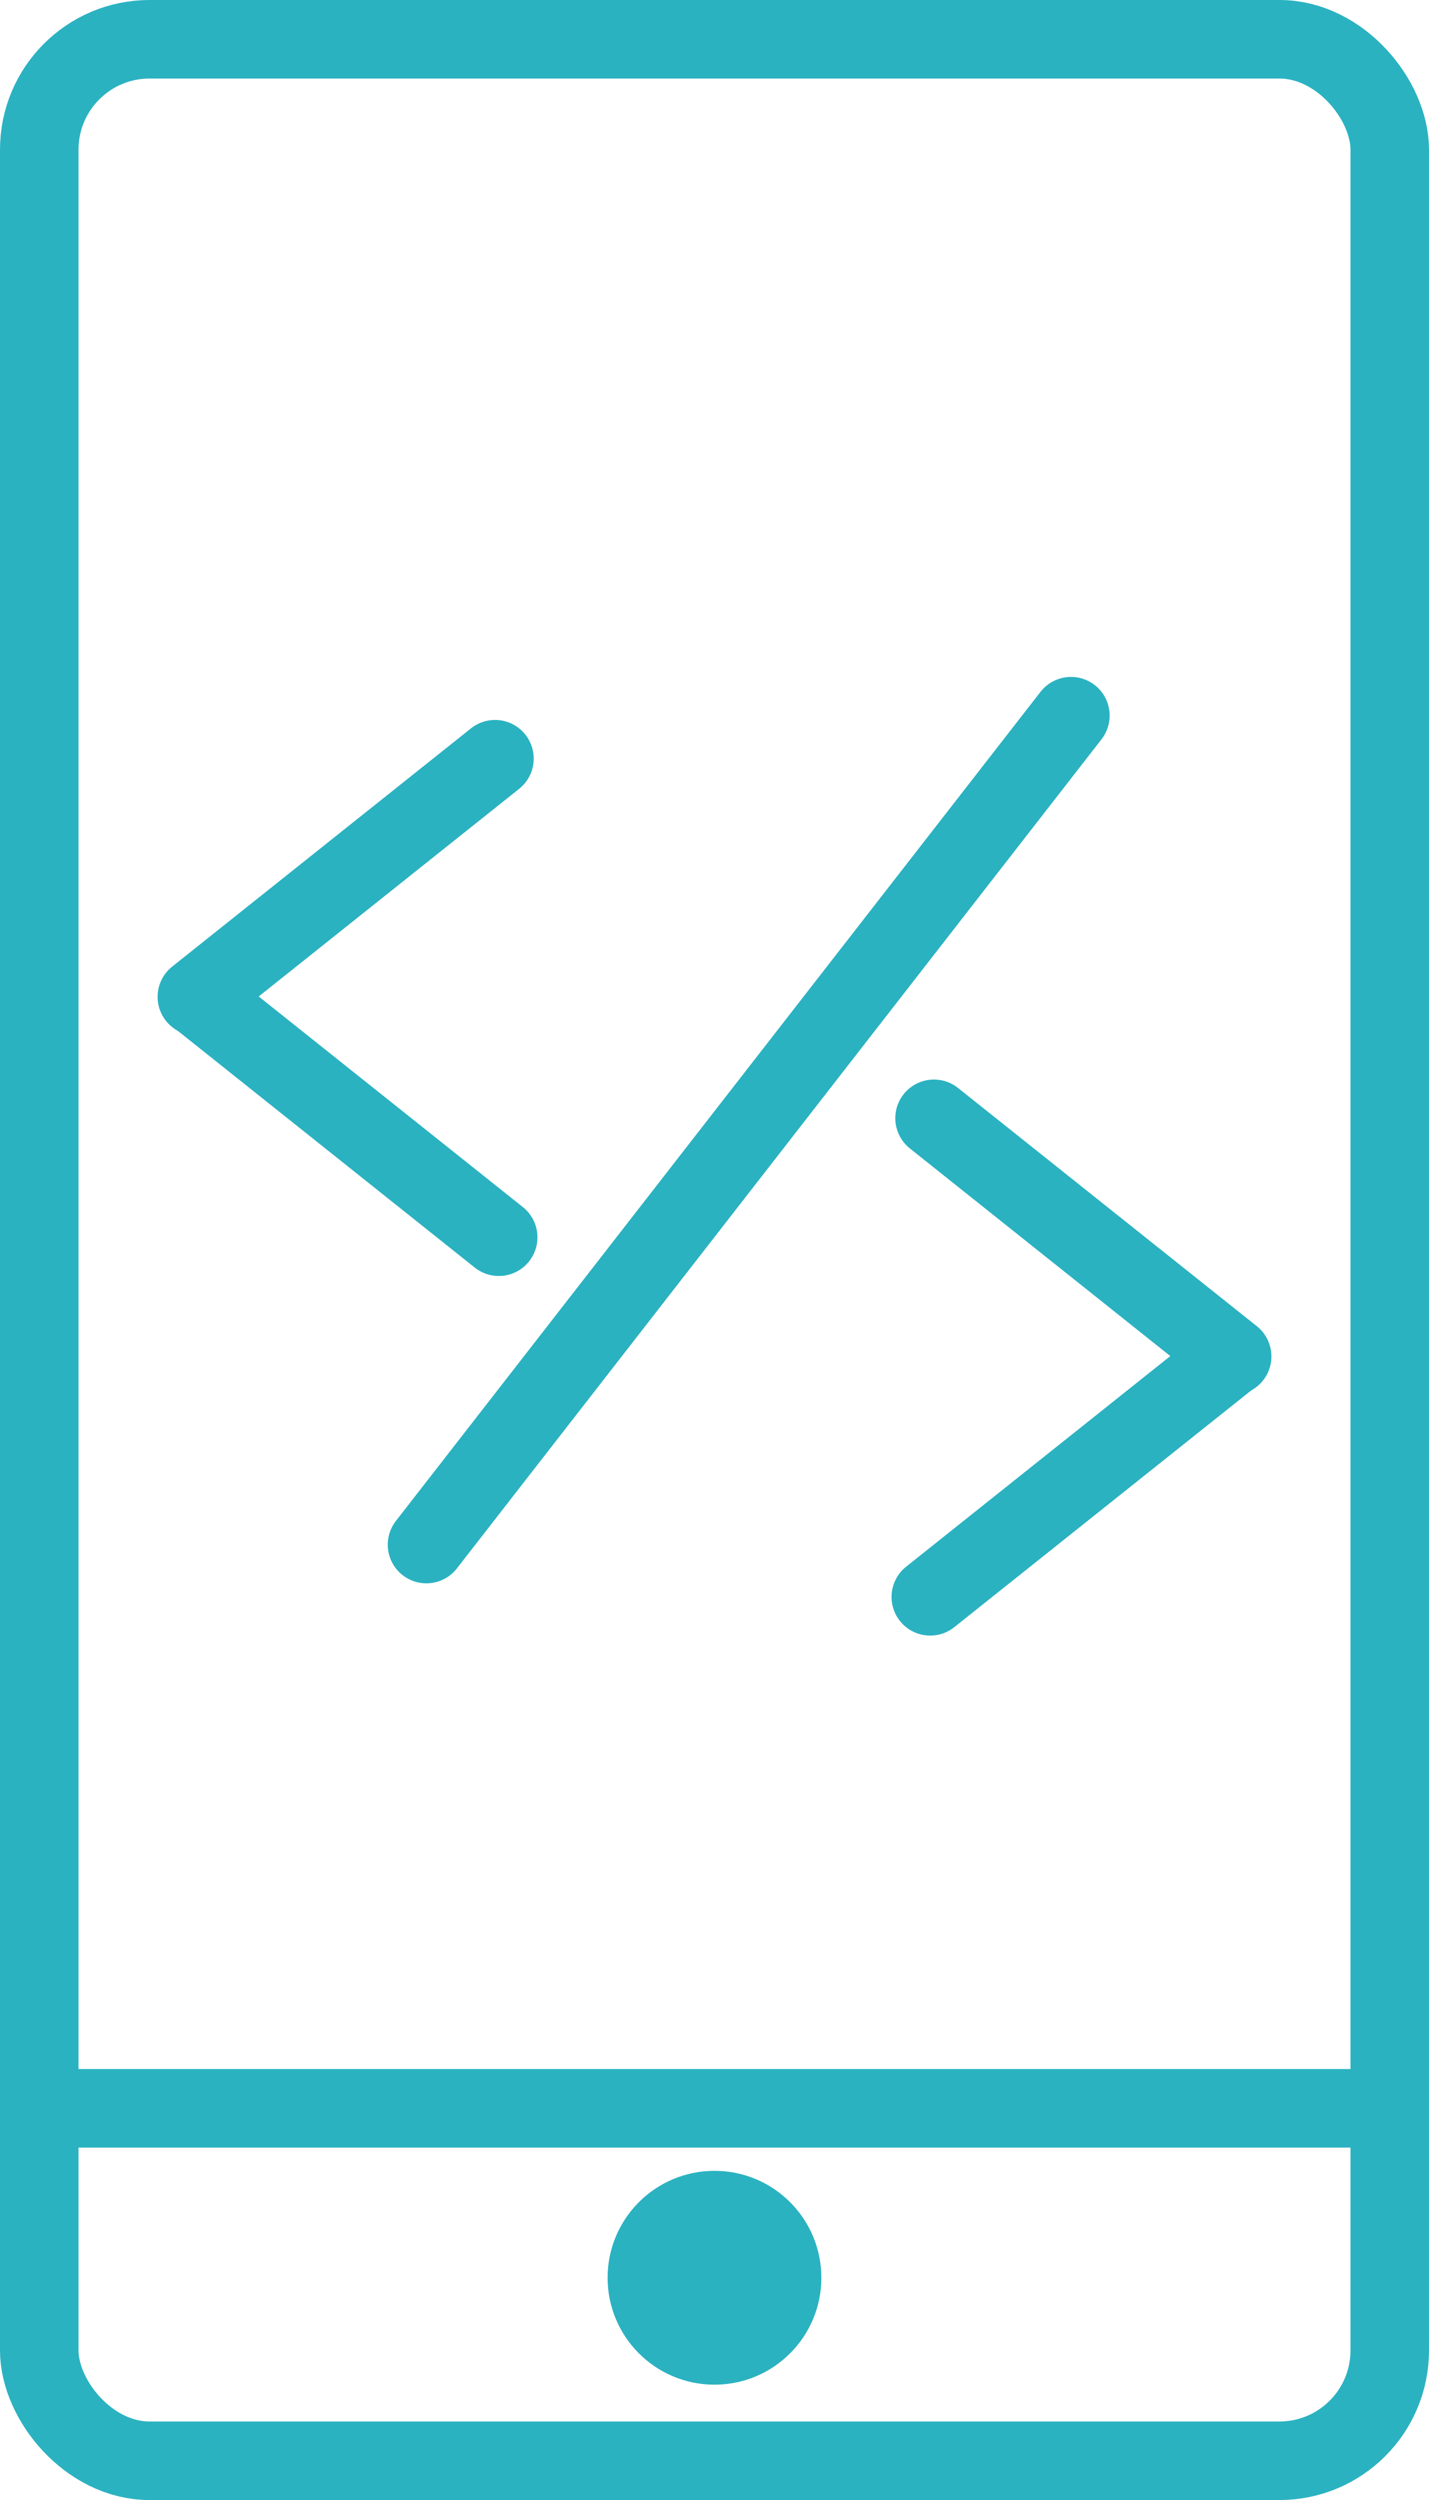 <svg xmlns="http://www.w3.org/2000/svg" viewBox="0 0 36.979 64.67"><rect x="1.016" y="1.016" width="34.947" height="62.638" rx="2.854" style="fill: none;stroke: #2ab2c1;stroke-miterlimit: 10;stroke-width: 2.032px"></rect><line x1="1.016" y1="54.537" x2="35.963" y2="54.537" style="fill: none;stroke: #2ab2c1;stroke-miterlimit: 10;stroke-width: 2.032px"></line><circle cx="18.489" cy="58.92" r="2.766" style="fill: #2ab2c1"></circle><line x1="11.034" y1="39.957" x2="27.715" y2="18.51" style="fill: none;stroke: #2ab2c1;stroke-linecap: round;stroke-linejoin: round;stroke-width: 2px"></line><line x1="5.078" y1="25.786" x2="12.811" y2="19.623" style="fill: none;stroke: #2ab2c1;stroke-linecap: round;stroke-linejoin: round;stroke-width: 2px"></line><line x1="5.175" y1="25.844" x2="12.908" y2="32.007" style="fill: none;stroke: #2ab2c1;stroke-linecap: round;stroke-linejoin: round;stroke-width: 2px"></line><line x1="31.901" y1="35.088" x2="24.168" y2="28.925" style="fill: none;stroke: #2ab2c1;stroke-linecap: round;stroke-linejoin: round;stroke-width: 2px"></line><line x1="31.804" y1="35.146" x2="24.071" y2="41.309" style="fill: none;stroke: #2ab2c1;stroke-linecap: round;stroke-linejoin: round;stroke-width: 2px"></line></svg>
